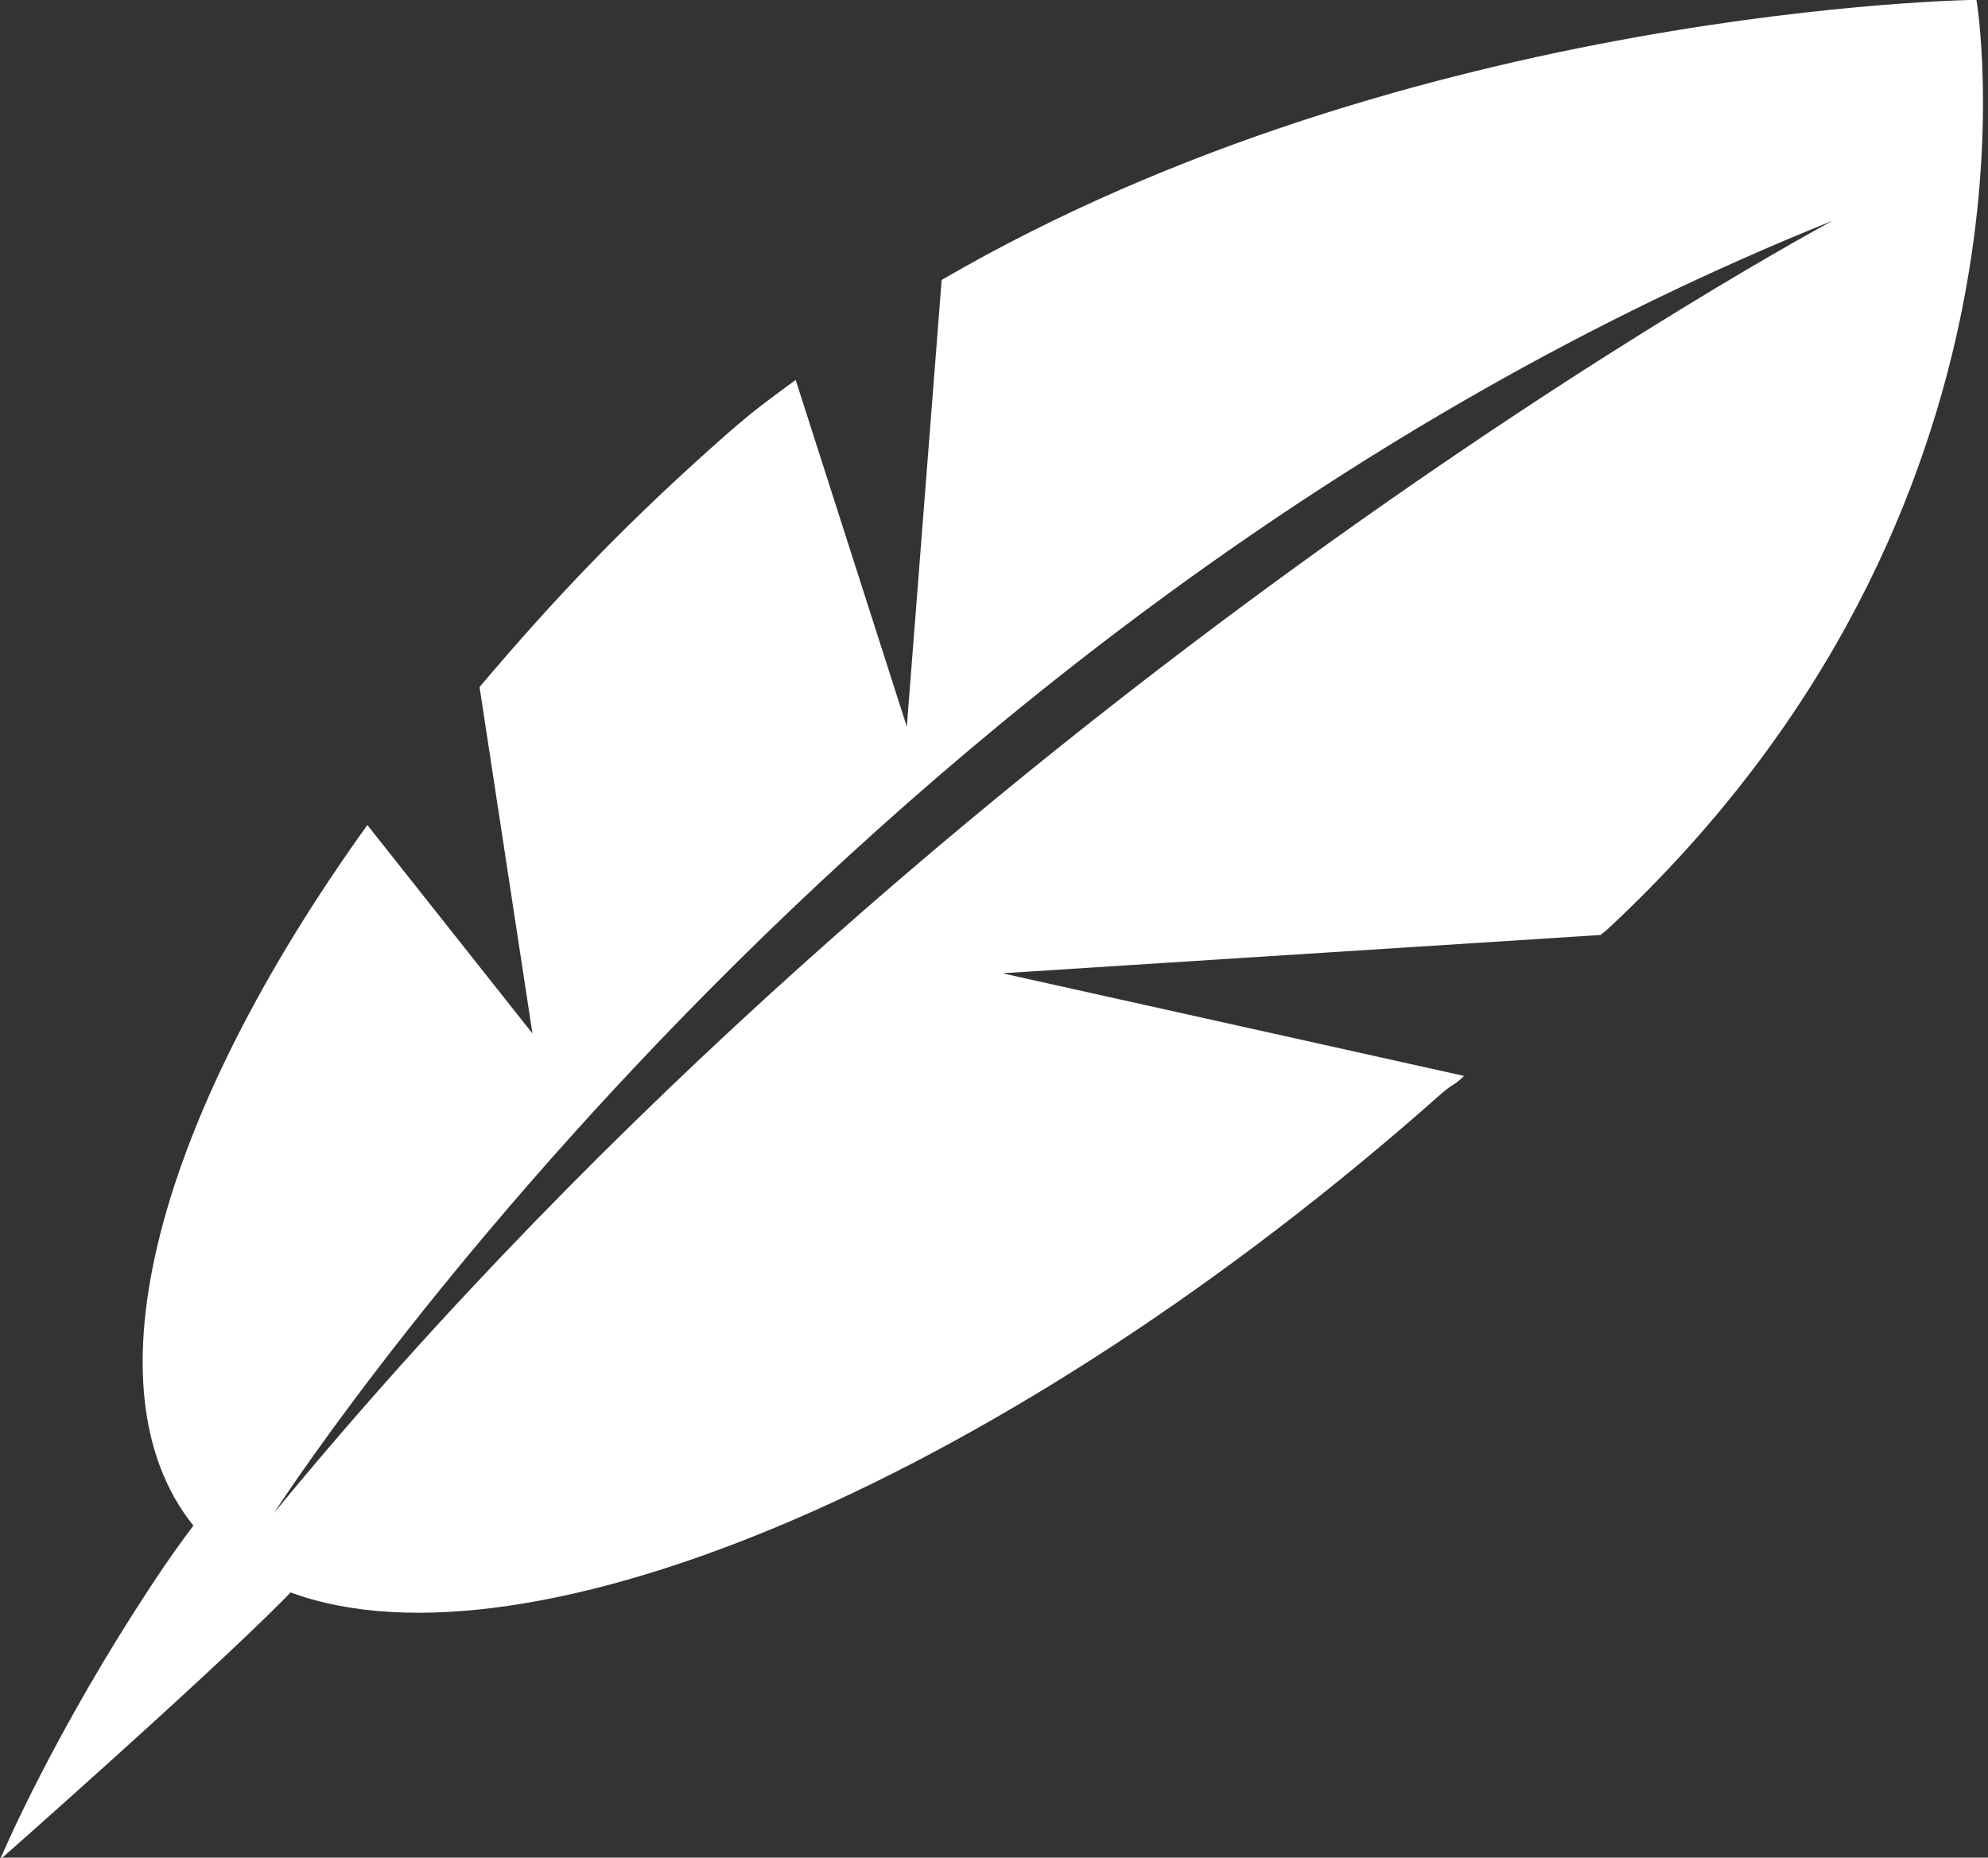 <?xml version="1.0" encoding="utf-8"?><svg xmlns="http://www.w3.org/2000/svg" width="76" height="71" viewBox="0 0 76 71"><rect x="0" y="0" width="76" height="71" fill="#333333" stroke="none"/><g><g><path fill="#ffffff" d="M70.057 8.438S36.21 26.52 10.479 57.822c0 0 22.023-34.314 59.578-49.384zM10.855 61.125c.08-.08.171-.171.251-.262 9.146 3.37 27.519-4.436 44.001-19.067.49-.422.404-.239.865-.673l-17.655-3.924 22.872-1.463.25-.205C78.867 19.35 75.558-.007 75.558-.007S53.957.249 35.999 10.7l-1.332 17.073-4.249-13.253c-1.139.844-1.509 1.095-2.597 2.039-3.833 3.377-6.544 6.22-9.488 9.7L20.355 39.5l-6.311-7.967C6.031 42.683 3.178 53.072 7.393 58.31c-.473.627-.952 1.3-1.424 2.012C1.994 66.296 0 71.08 0 71.08s7.871-6.937 10.855-9.955z"/></g></g></svg>